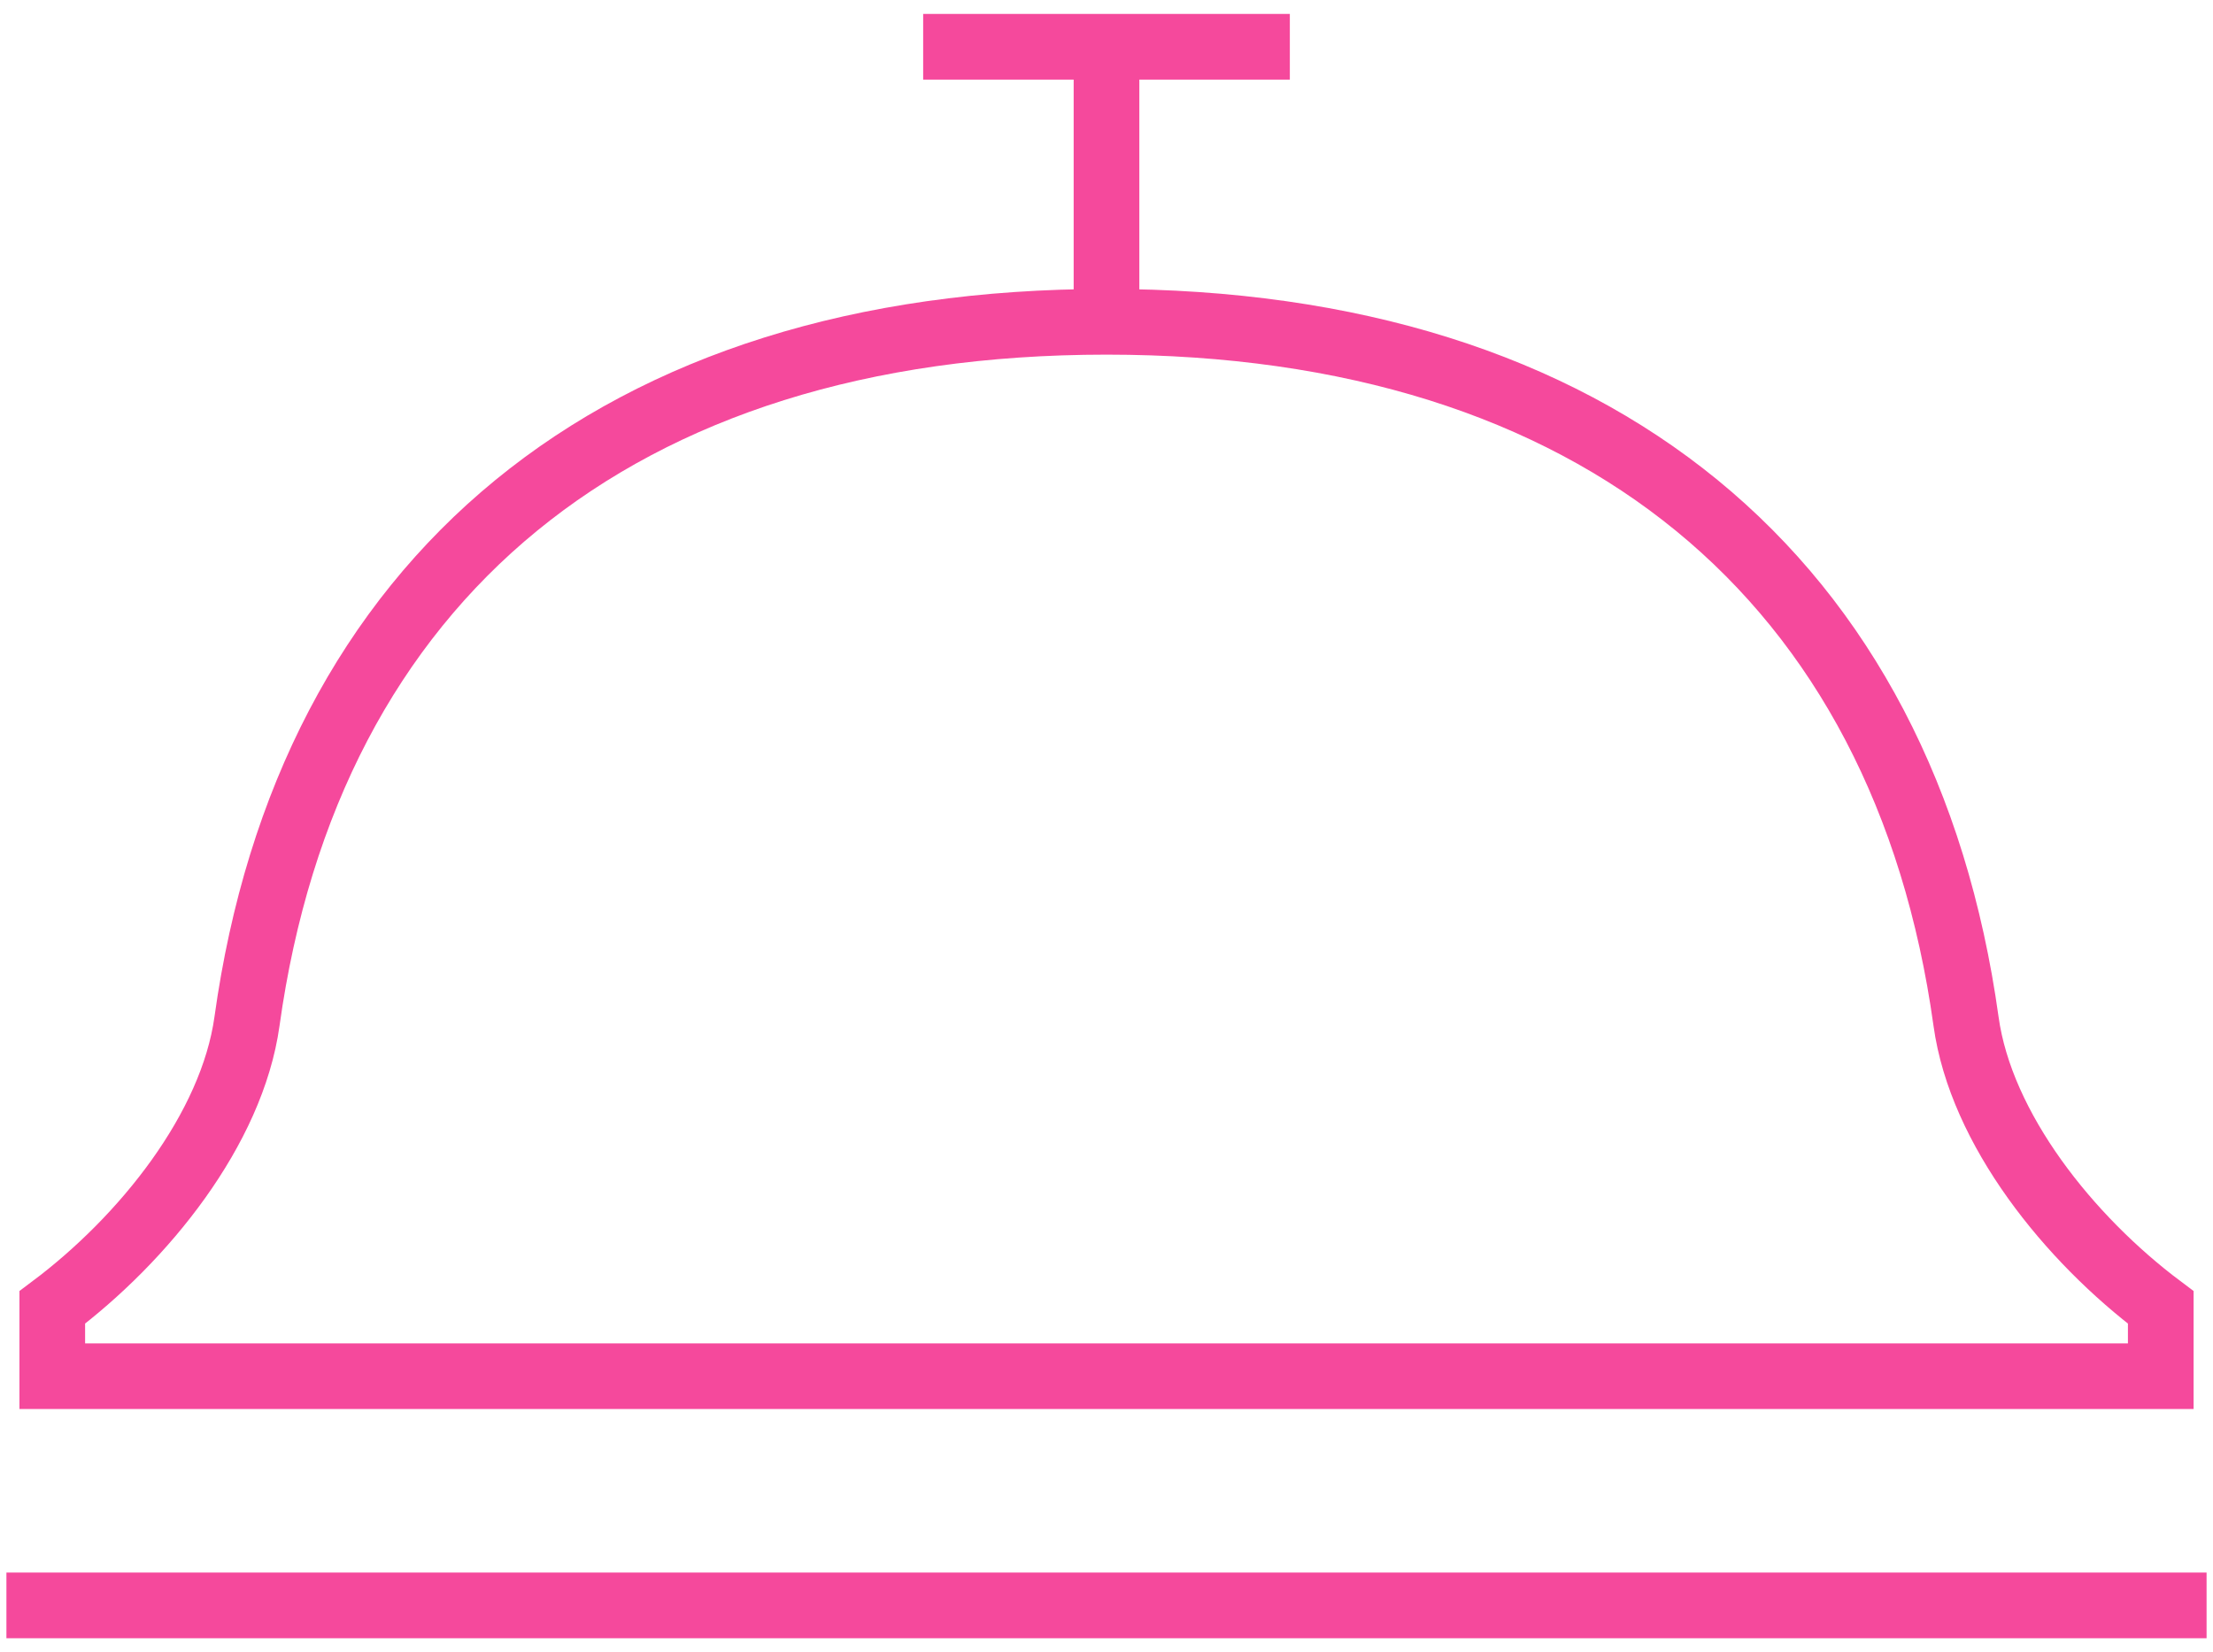 <?xml version="1.0" encoding="UTF-8"?>
<svg xmlns="http://www.w3.org/2000/svg" width="71" height="53" viewBox="0 0 71 53" fill="none">
  <path d="M35.5 10.323C51.218 10.323 61.103 18.559 63.077 32.765C63.556 36.224 66.382 39.735 69.324 41.941V44.147H1.677V41.941C4.618 39.735 7.441 36.224 7.924 32.765C9.897 18.559 19.782 10.323 35.5 10.323ZM35.5 10.323V1.5M0.206 51.5H70.794M29.618 1.5H41.382" stroke="#F5499C" stroke-width="2.107"></path>
</svg>
